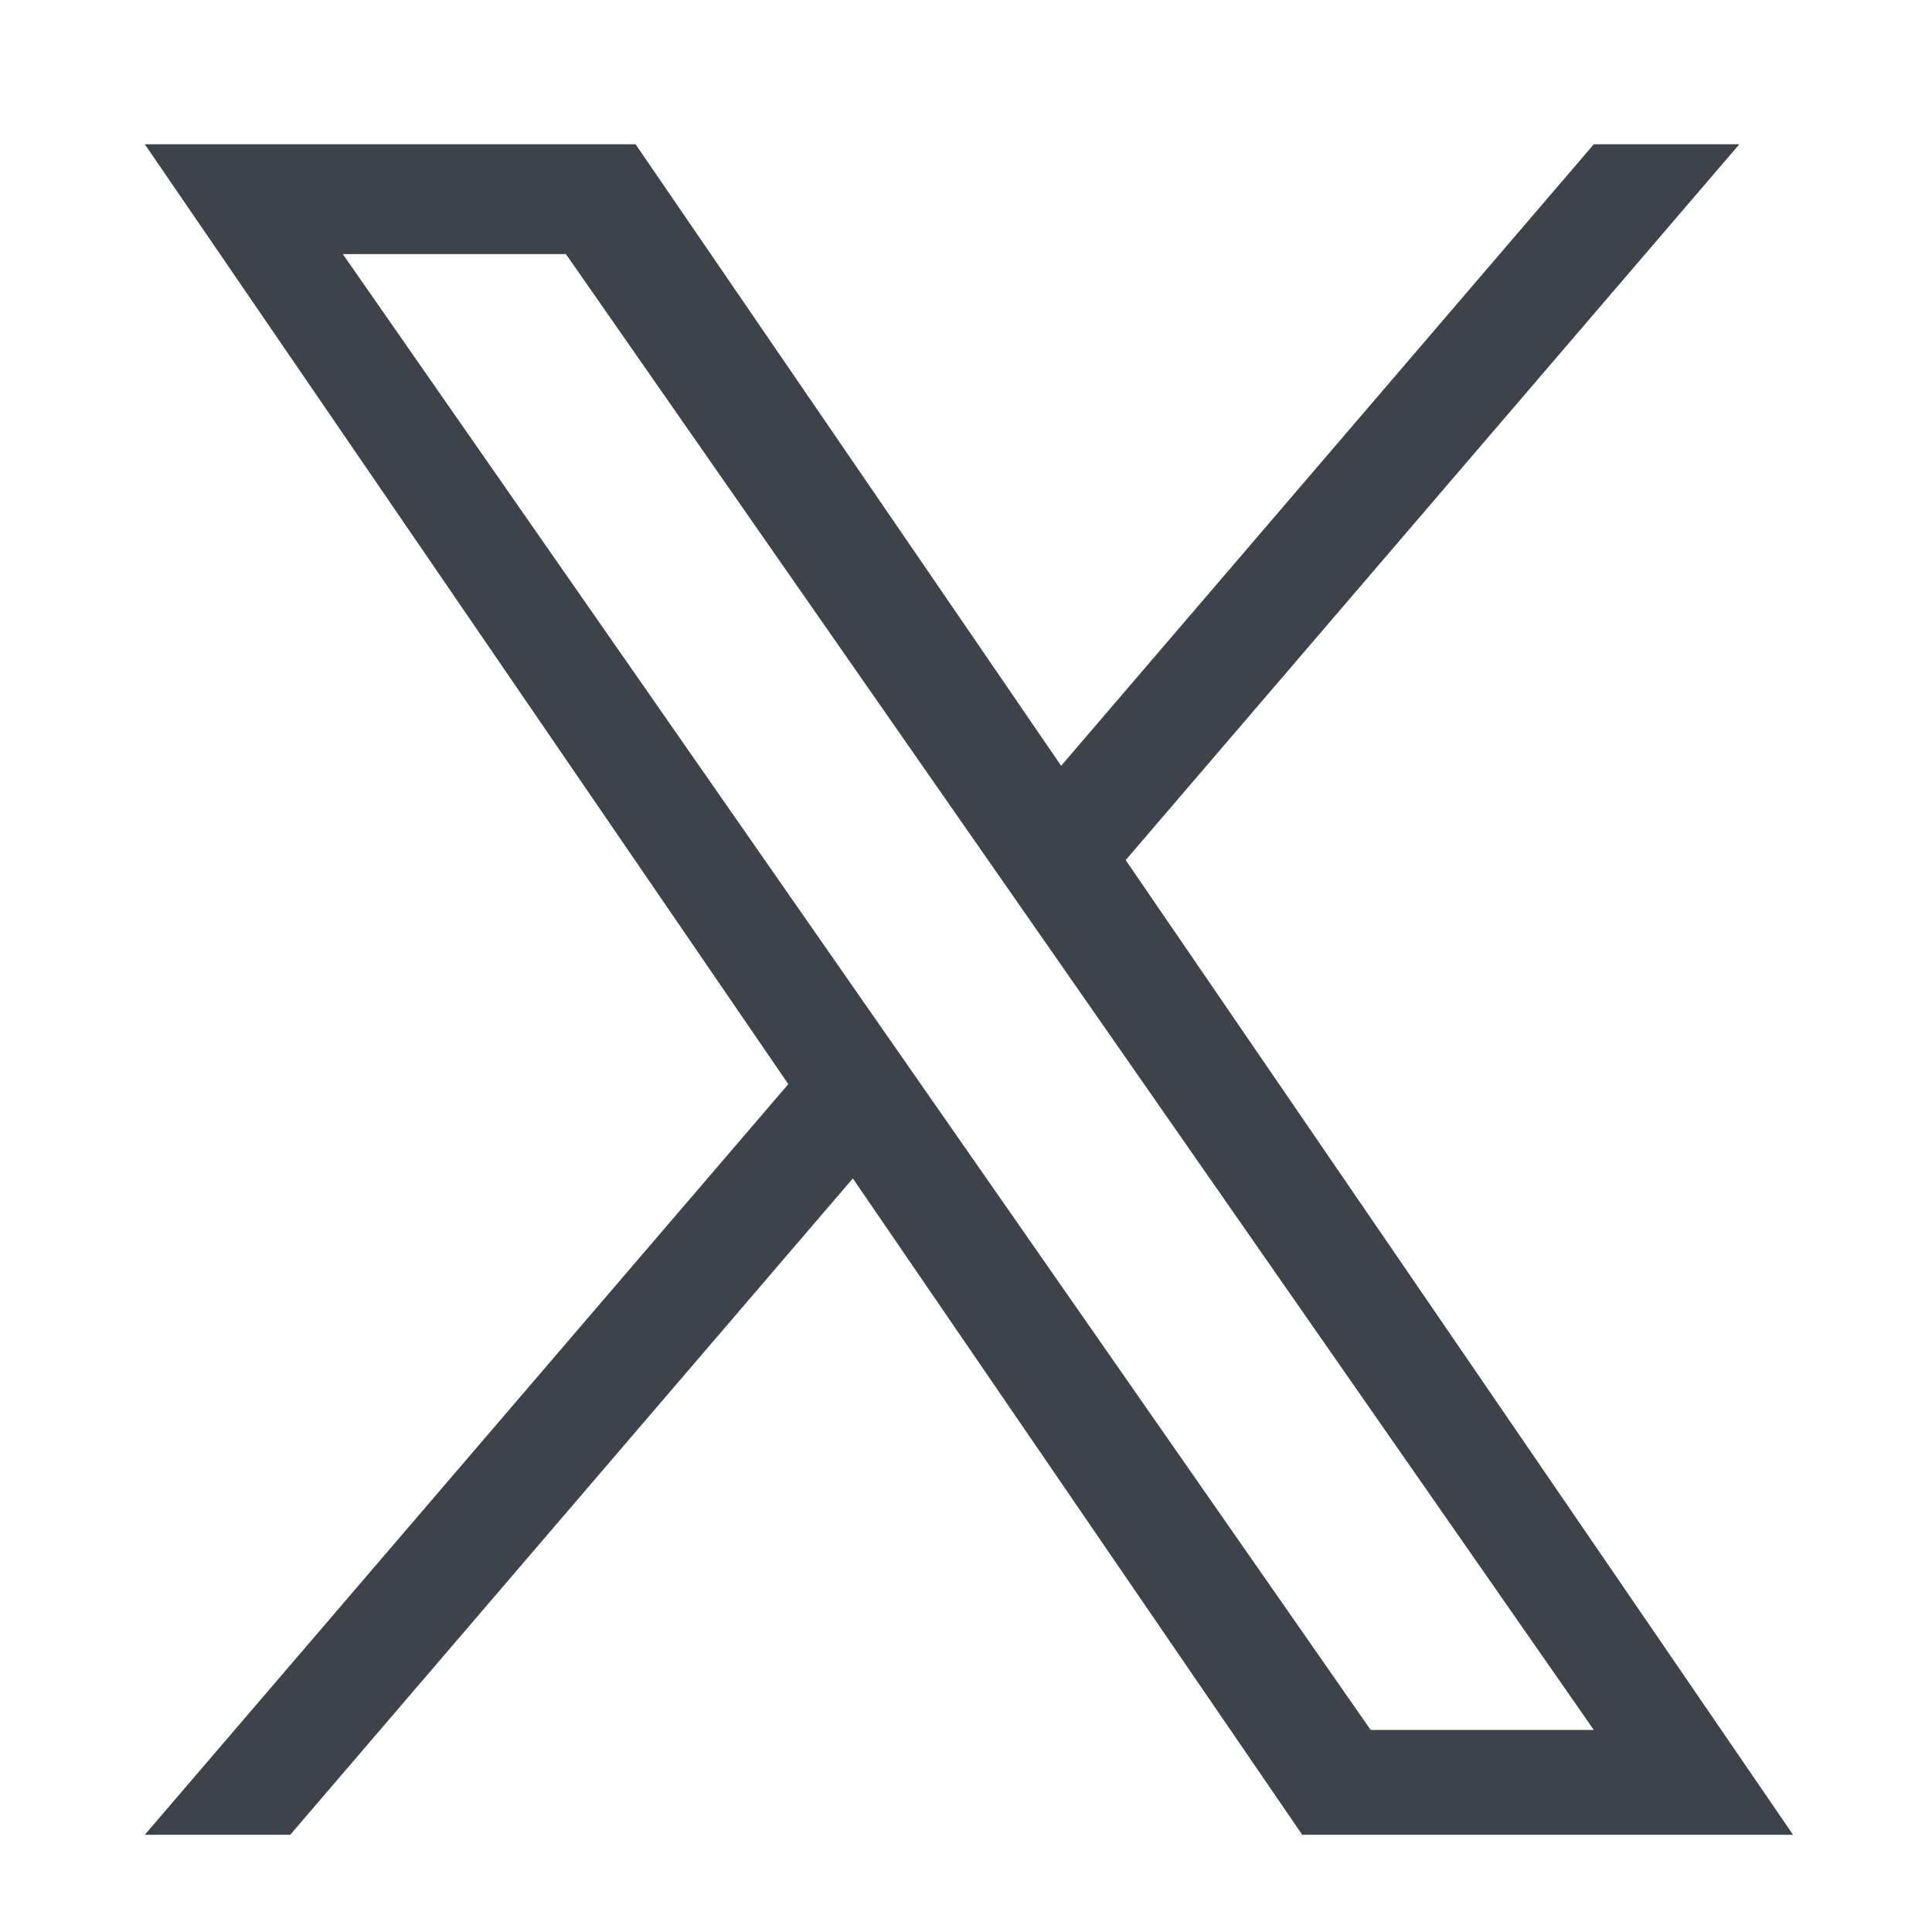 <svg xmlns="http://www.w3.org/2000/svg" width="40" height="40" viewBox="0 0 40 40">
  <g id="icon-twitter" transform="translate(-430 -2448)">
    <rect id="長方形_2368" data-name="長方形 2368" width="40" height="40" transform="translate(430 2448)" fill="none"/>
    <path id="icon-twitter-2" data-name="icon-twitter" d="M16.186,19.631h0l-1.35-1.938L4.1,2.274H8.719l8.668,12.443,1.35,1.938L30,32.829H25.38ZM30,0,18.972,12.868,10.161,0H0L13.323,19.459,0,35H3.011L14.659,21.411,23.963,35H34.125L20.308,14.82h0L33.013,0Z" transform="translate(432.998 2450.987)" fill="#3e434b"/>
  </g>
</svg>
